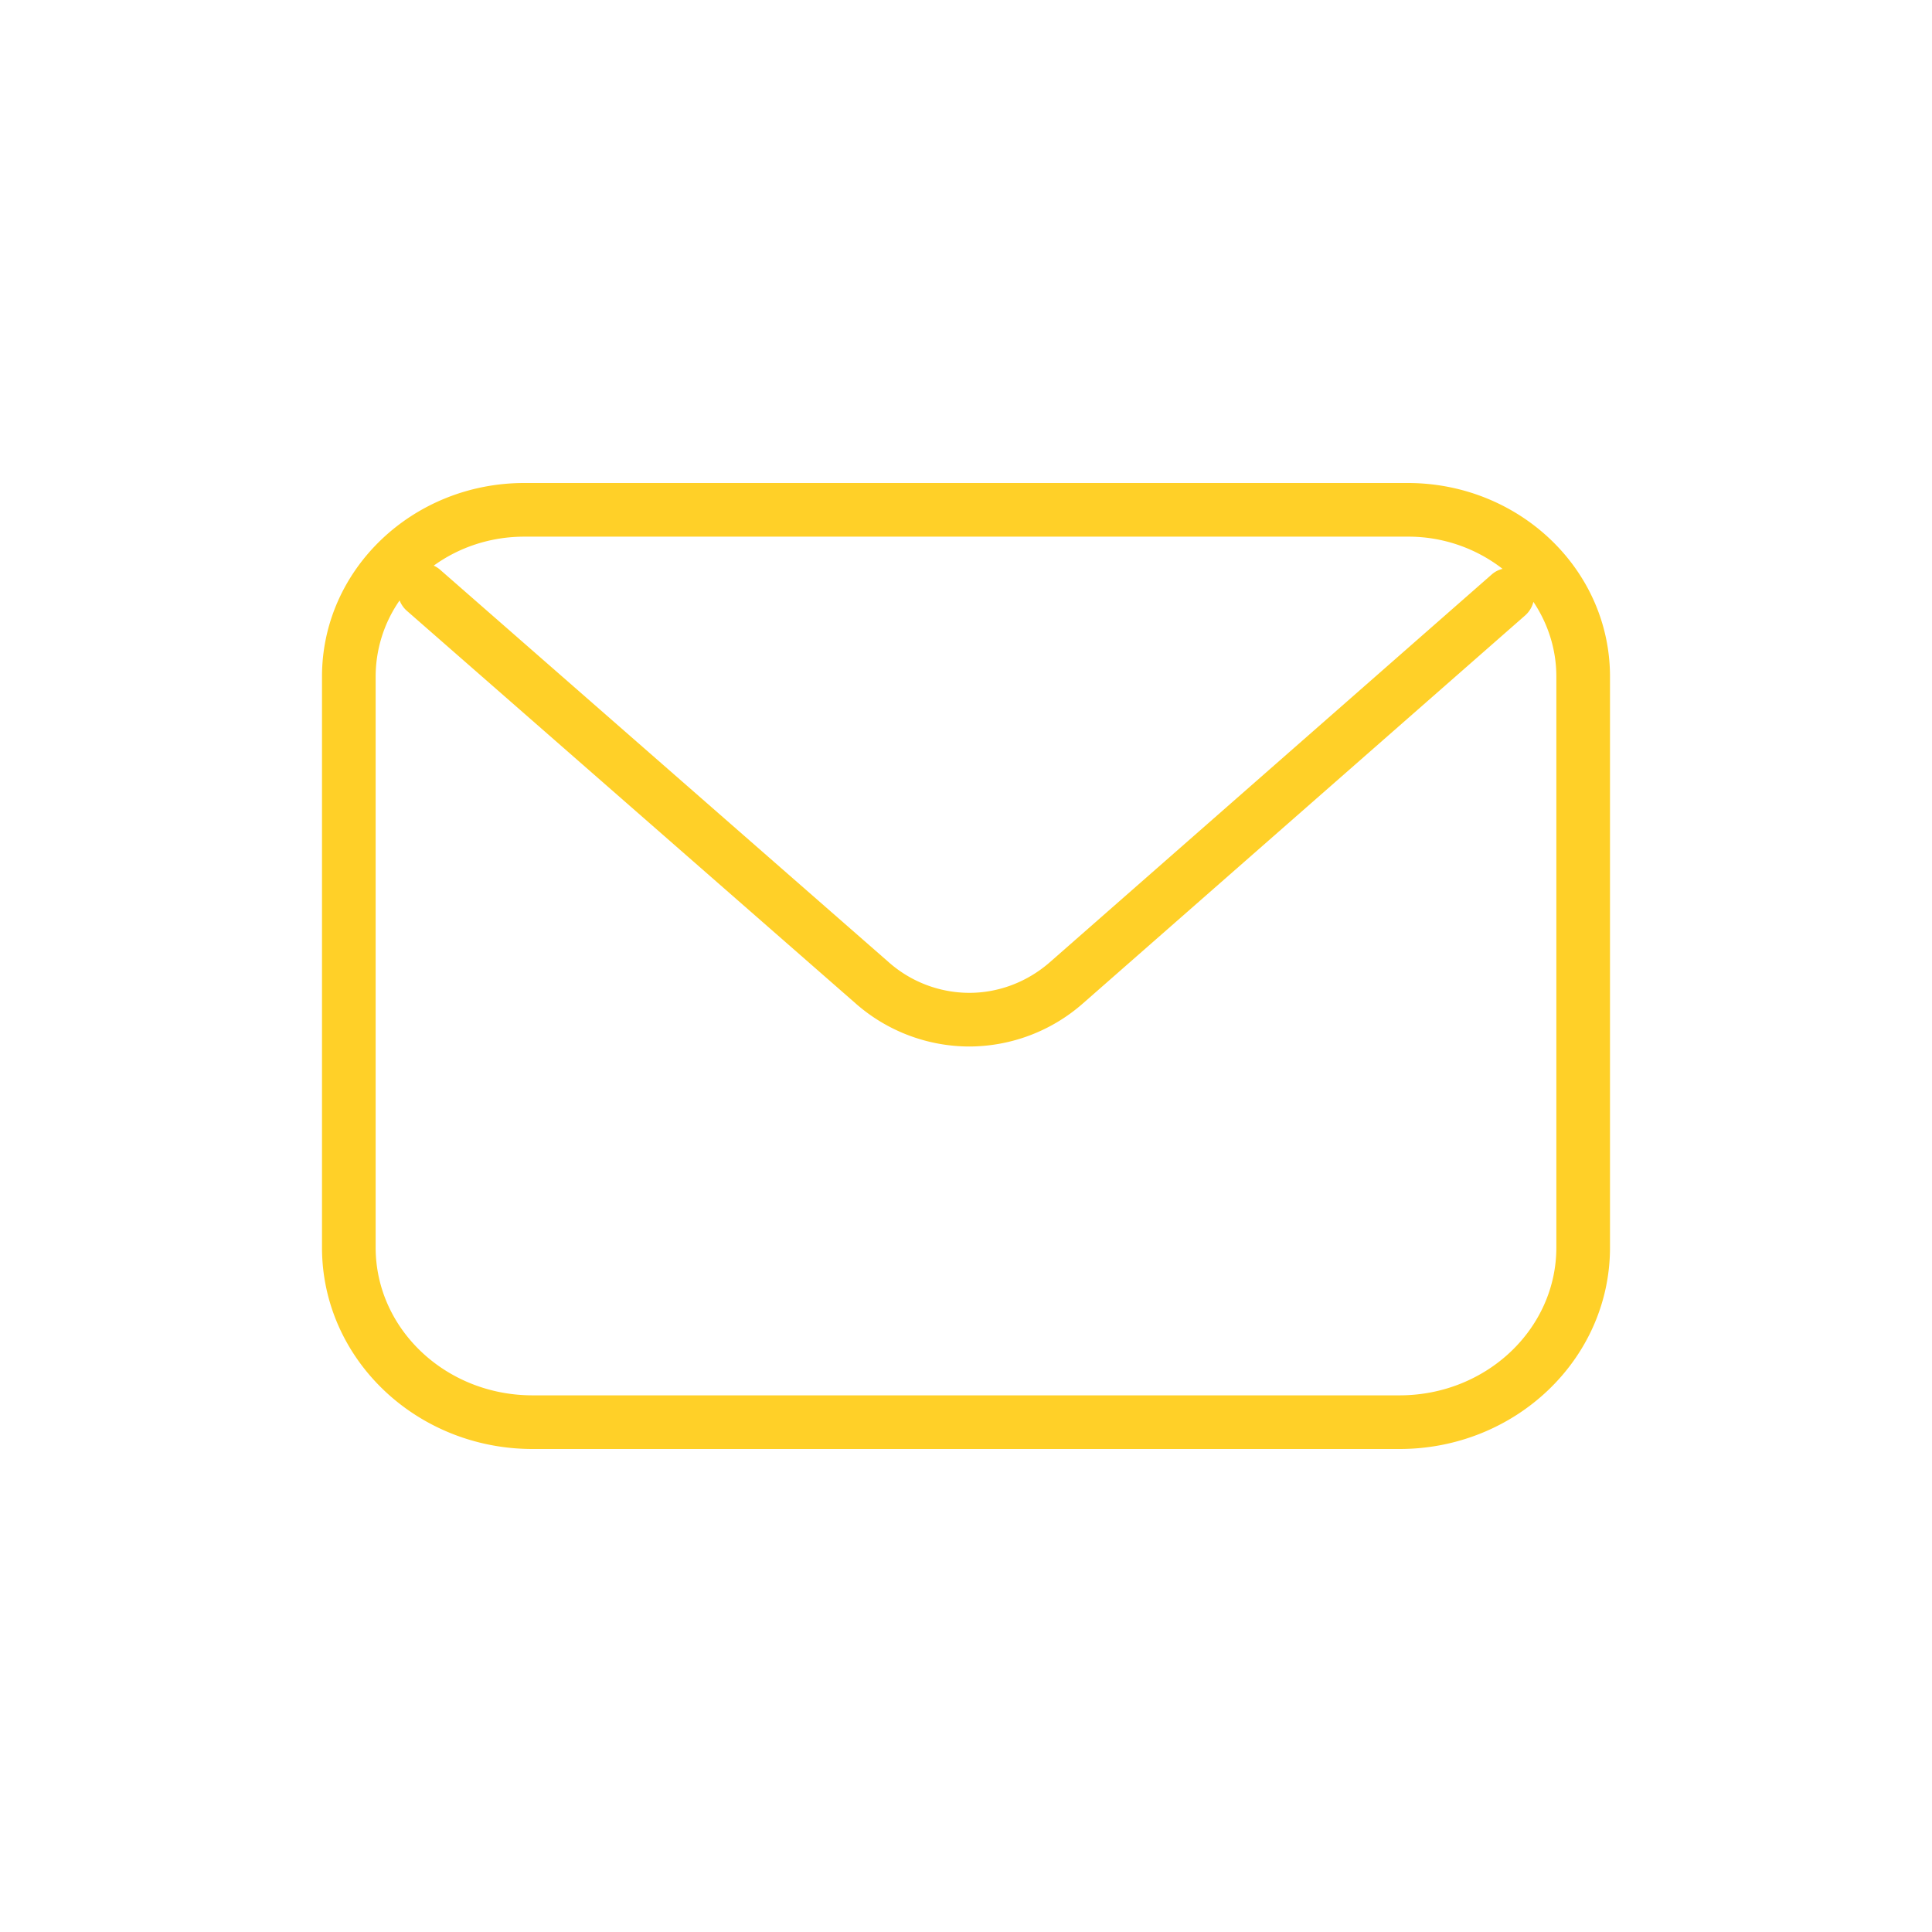 <svg xmlns="http://www.w3.org/2000/svg" width="48" height="48" viewBox="0 0 48 48">
    <path fill="#FFD028" fill-rule="nonzero" d="M10.776 14.053c.057.026.111.06.161.104l11.148 9.753a3.03 3.03 0 0 0 1.996.757c.732 0 1.44-.27 2-.759l10.98-9.635a.63.63 0 0 1 .27-.14 3.815 3.815 0 0 0-2.357-.8H13.026c-.849 0-1.628.27-2.25.72zm-.847.863a3.317 3.317 0 0 0-.596 1.893v14.186c0 2.02 1.739 3.672 3.899 3.672H34.77c2.158 0 3.897-1.653 3.897-3.672V16.809c0-.68-.21-1.318-.57-1.856a.667.667 0 0 1-.207.339l-10.982 9.635A4.29 4.29 0 0 1 24.081 26a4.285 4.285 0 0 1-2.823-1.07L10.11 15.177a.663.663 0 0 1-.182-.26zM13.026 12h21.948C37.742 12 40 14.146 40 16.81v14.185C40 33.766 37.65 36 34.77 36H13.232C10.35 36 8 33.766 8 30.995V16.809C8 14.146 10.258 12 13.026 12z"/>
</svg>

